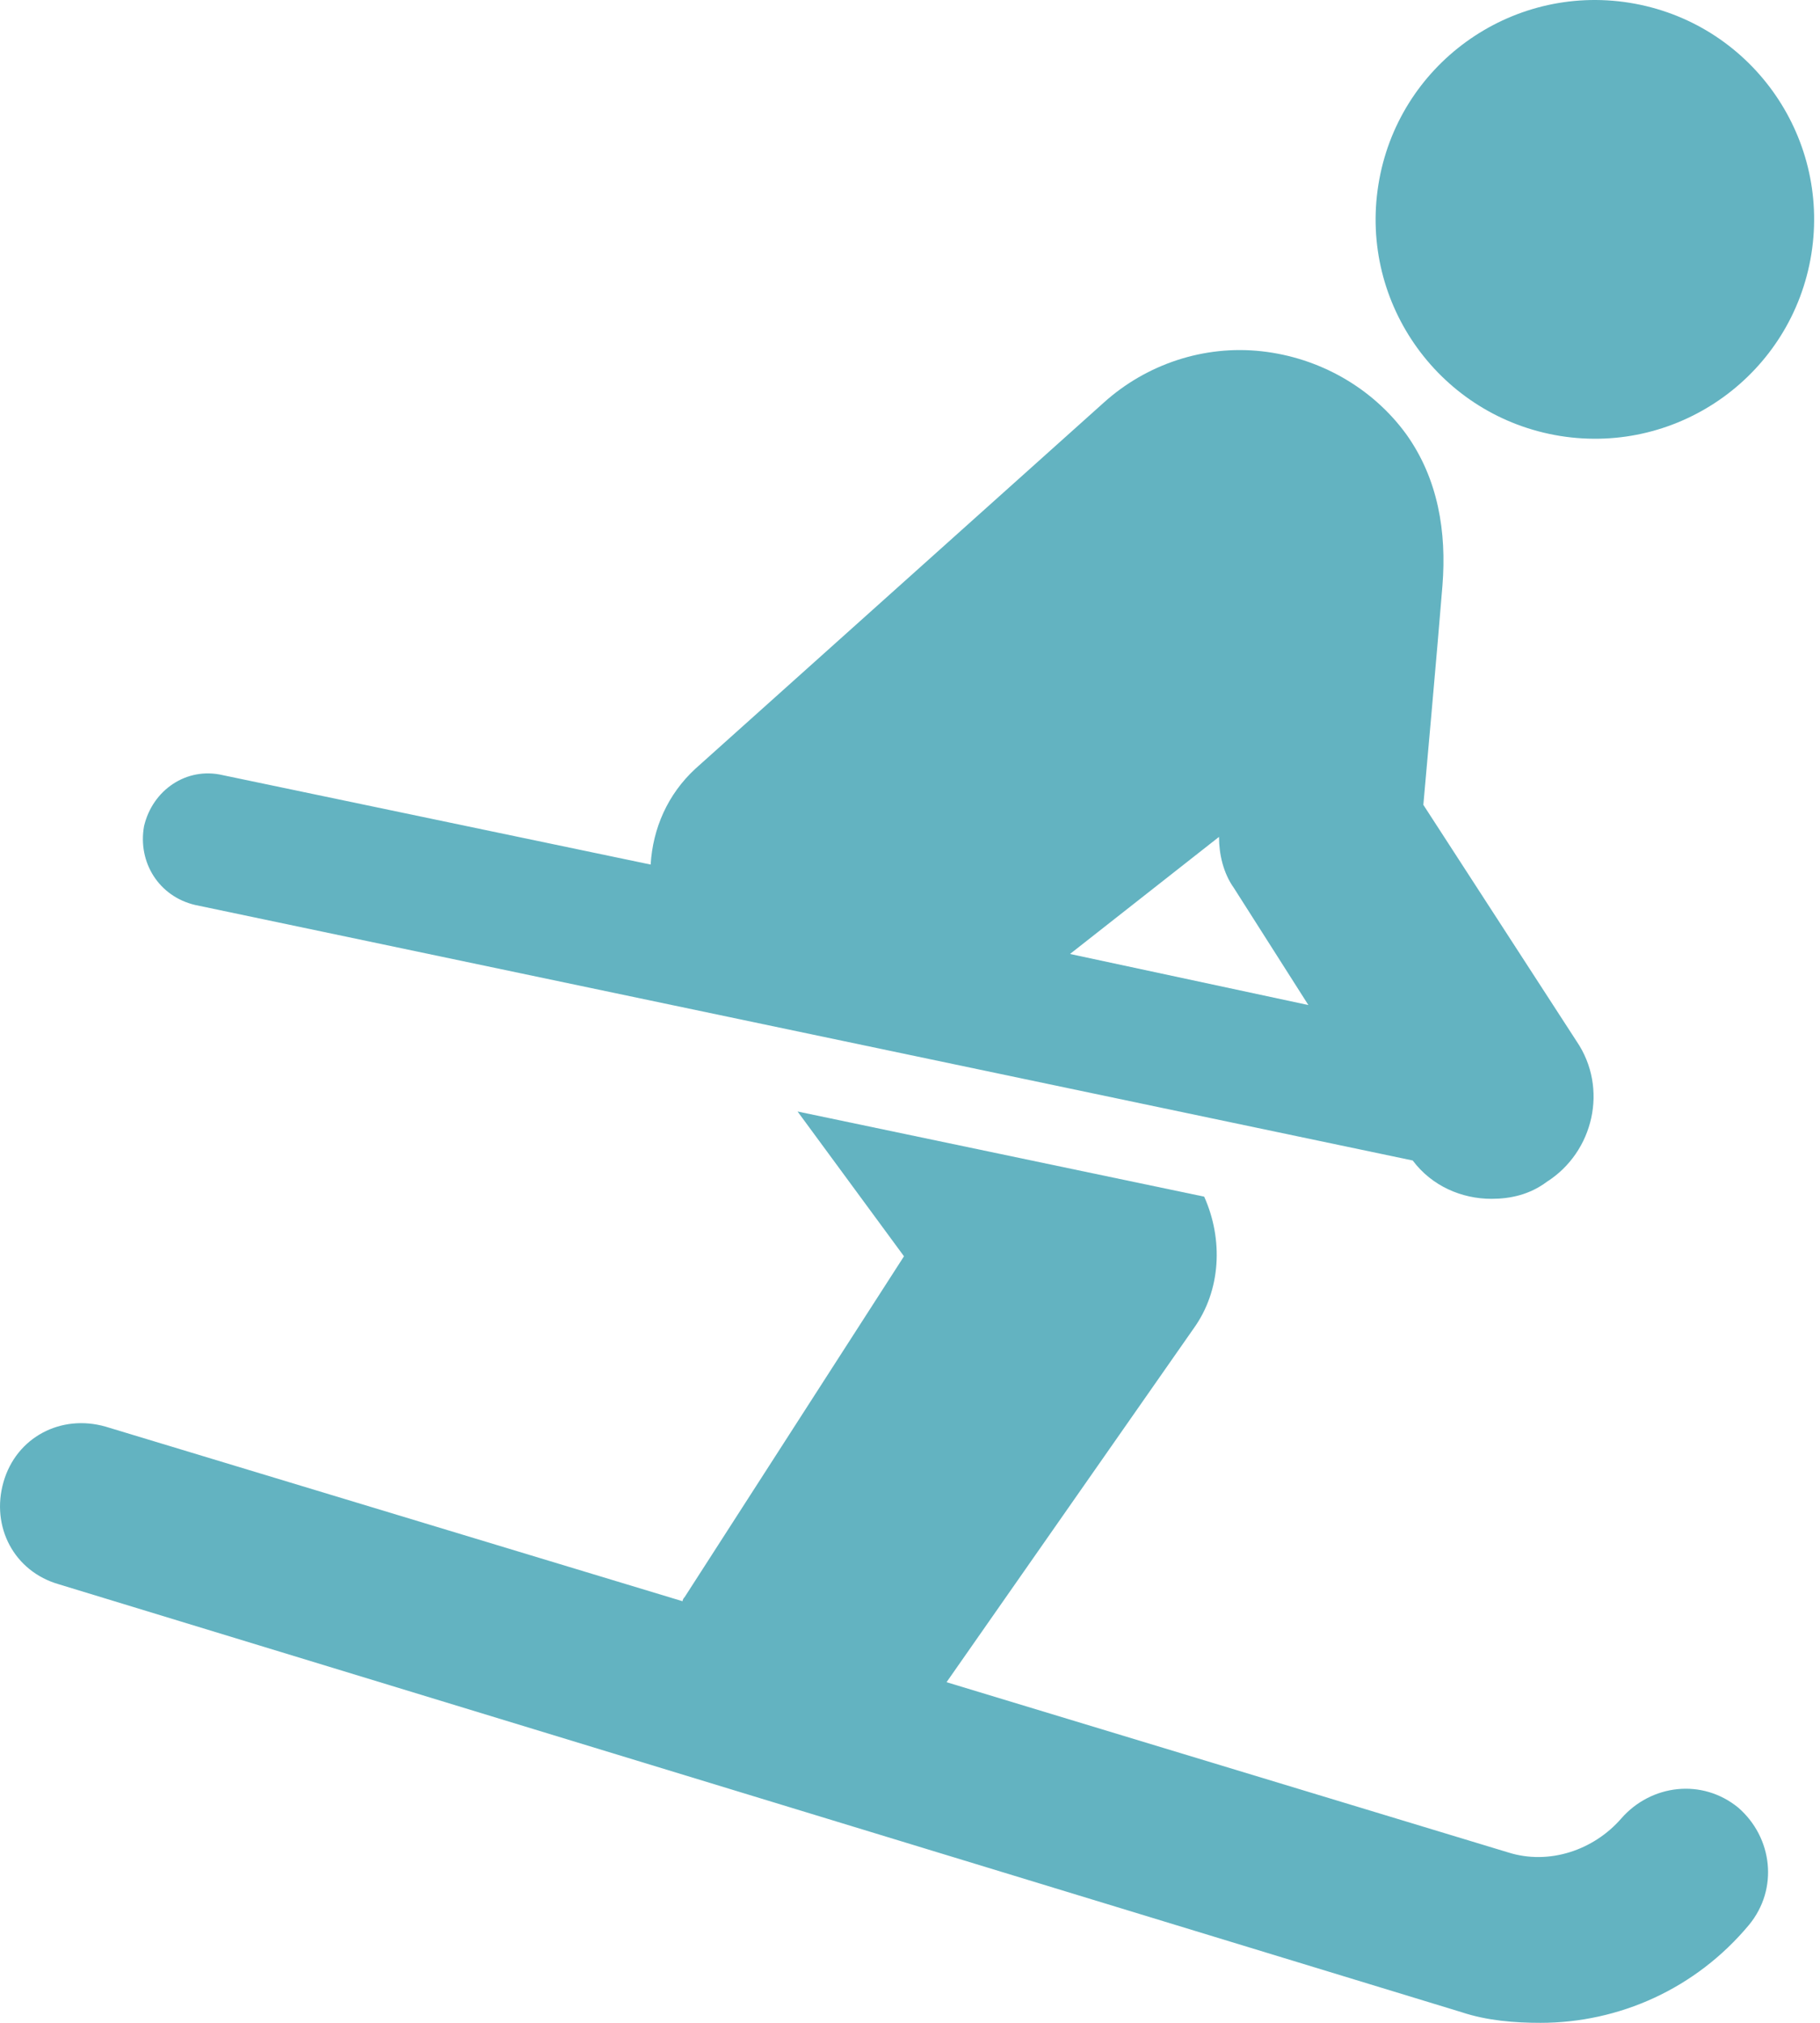 <?xml version="1.0" encoding="UTF-8"?>
<svg xmlns="http://www.w3.org/2000/svg" width="36" height="40" viewBox="0 0 36 40" fill="none">
  <path d="M32.233 0.055C34.597 0.435 36.207 2.659 35.829 5.024C35.45 7.389 33.227 8.999 30.862 8.621C28.497 8.241 26.886 6.017 27.265 3.652C27.643 1.287 29.868 -0.323 32.233 0.055" fill="#63B3C1"></path>
  <path d="M32.07 35.958C31.522 36.589 30.639 36.883 29.838 36.632L18.723 33.264L23.608 26.273C24.156 25.515 24.197 24.505 23.819 23.663L15.776 21.979L17.881 24.842L13.544 31.579C13.501 31.622 13.501 31.663 13.501 31.663L2.09 28.211C1.205 27.957 0.322 28.421 0.069 29.306C-0.184 30.191 0.279 31.074 1.164 31.328L28.912 39.79C29.417 39.958 29.965 40 30.47 40C32.027 40 33.543 39.326 34.596 38.063C35.185 37.347 35.06 36.336 34.386 35.747C33.668 35.158 32.659 35.285 32.07 35.958L32.07 35.958Z" fill="#63B3C1"></path>
  <path d="M3.86 17.895L27.944 22.948C28.322 23.453 28.912 23.706 29.501 23.706C29.88 23.706 30.259 23.622 30.597 23.369C31.523 22.78 31.817 21.517 31.185 20.59L28.154 15.915C28.154 15.915 28.449 12.631 28.532 11.578C28.616 10.525 28.449 9.473 27.817 8.588C27.143 7.662 26.09 7.071 24.954 6.946C23.817 6.82 22.681 7.2 21.839 7.956L13.755 15.201C13.207 15.706 12.913 16.38 12.87 17.096L4.406 15.328C3.691 15.16 3.016 15.622 2.849 16.338C2.722 17.053 3.143 17.727 3.86 17.895L3.86 17.895ZM24.112 16.549C24.112 16.886 24.196 17.264 24.406 17.558L25.88 19.874L21.165 18.864L24.112 16.549Z" fill="#63B3C1"></path>
</svg>
